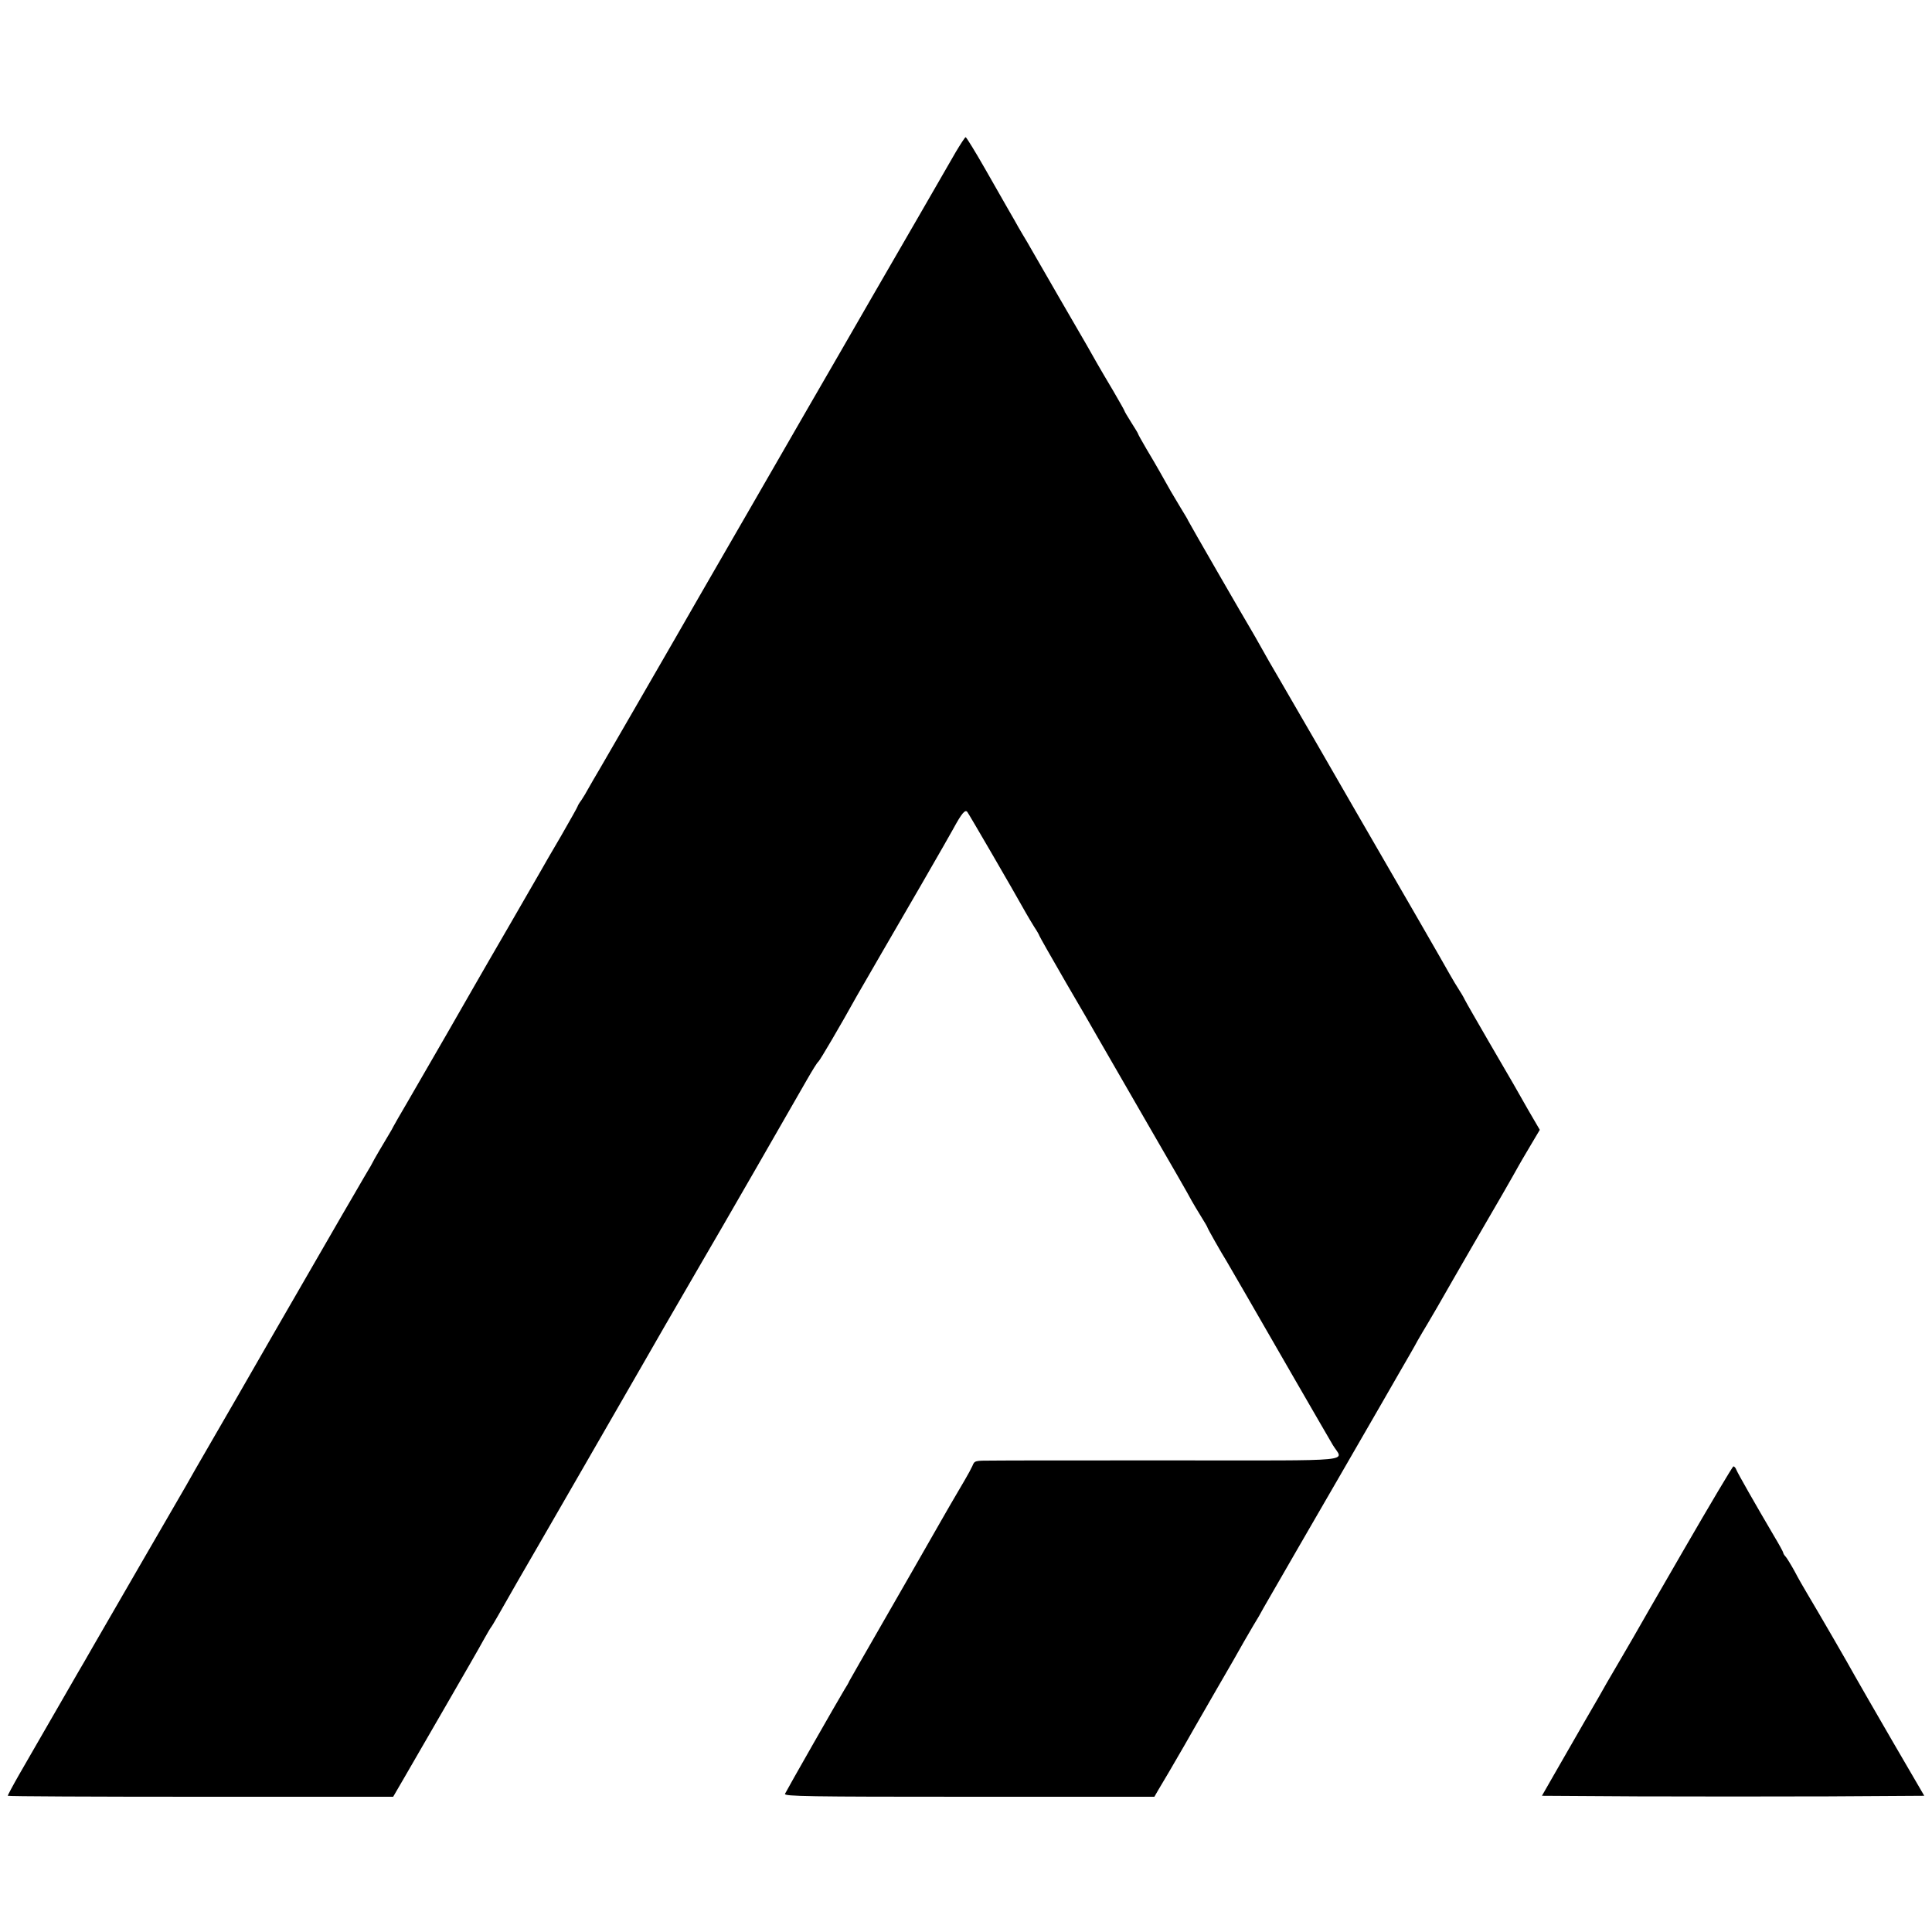 <?xml version="1.0" standalone="no"?>
<!DOCTYPE svg PUBLIC "-//W3C//DTD SVG 20010904//EN"
 "http://www.w3.org/TR/2001/REC-SVG-20010904/DTD/svg10.dtd">
<svg version="1.0" xmlns="http://www.w3.org/2000/svg"
 width="1000pt" height="1000pt" viewBox="0 0 1000 1000"
 preserveAspectRatio="xMidYMid meet">
<g transform="translate(0,1000) scale(0.1,-0.1)"
fill="#000000" stroke="none">
<path d="M4947 9213 c-25 -43 -111 -193 -192 -333 -81 -140 -189 -327 -240
-415 -51 -88 -127 -221 -170 -295 -43 -74 -247 -427 -453 -785 -206 -357 -383
-663 -392 -680 -68 -119 -360 -623 -393 -680 -23 -38 -50 -86 -61 -105 -10
-19 -27 -47 -37 -62 -11 -14 -19 -29 -19 -31 0 -3 -39 -72 -86 -154 -48 -81
-95 -163 -105 -181 -75 -130 -103 -179 -154 -267 -32 -55 -83 -143 -113 -195
-30 -52 -62 -108 -72 -125 -9 -16 -78 -136 -152 -265 -75 -129 -165 -285 -200
-346 -36 -61 -68 -117 -72 -125 -4 -8 -12 -23 -19 -34 -30 -50 -84 -141 -90
-155 -4 -8 -13 -24 -20 -35 -7 -11 -38 -65 -70 -120 -32 -55 -62 -107 -67
-115 -29 -50 -296 -513 -358 -620 -11 -19 -52 -91 -92 -160 -40 -69 -81 -141
-92 -160 -11 -19 -71 -123 -133 -230 -62 -107 -122 -211 -132 -230 -11 -19
-111 -192 -223 -385 -111 -192 -228 -394 -259 -448 -31 -54 -64 -112 -74 -128
-29 -50 -246 -427 -309 -536 -32 -56 -58 -105 -58 -108 0 -3 449 -5 998 -5
l997 0 57 98 c31 53 129 223 218 377 89 154 176 305 192 335 17 30 34 60 38
65 5 6 21 33 37 61 25 45 172 301 215 374 9 16 112 194 229 397 116 202 255
442 307 533 52 91 103 179 112 195 27 46 158 272 200 345 72 122 462 800 536
930 27 47 53 90 60 95 9 8 113 185 199 340 13 22 71 123 130 225 59 102 150
259 203 350 52 91 104 181 115 200 11 19 34 60 51 90 44 81 62 102 73 87 8
-10 232 -395 304 -524 10 -17 29 -50 43 -72 15 -22 26 -43 26 -45 0 -2 62
-112 138 -243 77 -131 150 -258 164 -283 14 -25 126 -218 248 -430 123 -212
230 -398 238 -415 9 -16 31 -53 49 -82 18 -29 33 -54 33 -57 0 -4 70 -128 100
-176 11 -18 135 -233 355 -615 92 -159 179 -310 194 -335 53 -88 148 -79 -817
-79 -471 0 -898 0 -947 -1 -89 0 -91 0 -102 -28 -7 -15 -24 -47 -39 -72 -62
-105 -98 -168 -122 -210 -21 -38 -240 -419 -422 -736 -26 -45 -50 -88 -54 -95
-3 -8 -14 -27 -25 -44 -37 -61 -302 -526 -308 -540 -4 -13 119 -15 953 -15
l959 0 19 33 c30 49 78 132 136 232 9 17 78 136 152 265 75 129 145 251 155
270 11 19 34 58 50 86 17 27 42 70 55 95 44 76 133 231 184 319 47 80 378 654
422 730 11 19 52 91 92 160 40 69 84 145 97 170 14 25 38 65 53 90 15 25 74
126 130 225 57 99 140 243 185 320 45 77 101 174 124 215 23 41 46 82 51 90 5
8 27 46 49 83 l41 69 -59 101 c-32 56 -67 118 -78 137 -11 19 -69 118 -128
220 -59 102 -115 199 -123 215 -8 17 -23 41 -32 55 -9 14 -30 48 -45 75 -28
51 -271 472 -490 850 -67 116 -133 230 -147 255 -14 25 -82 142 -151 261 -69
120 -136 234 -148 255 -68 121 -91 161 -99 174 -17 27 -320 552 -320 555 0 2
-18 33 -41 70 -40 66 -54 90 -107 185 -14 25 -45 78 -69 118 -24 41 -43 75
-43 78 0 2 -16 28 -35 58 -19 30 -35 57 -35 60 0 2 -26 48 -58 103 -32 54 -70
118 -84 143 -34 60 -45 81 -193 335 -70 121 -136 236 -147 255 -11 19 -30 53
-44 75 -13 22 -33 56 -43 75 -11 19 -28 49 -38 66 -10 18 -61 107 -113 198
-52 91 -98 166 -102 166 -3 0 -26 -35 -51 -77z"/>
<path d="M8715 1978 c-138 -238 -255 -442 -261 -453 -6 -11 -35 -60 -64 -110
-29 -49 -62 -106 -73 -125 -10 -19 -62 -109 -115 -200 -52 -91 -123 -214 -158
-275 l-63 -110 494 -3 c272 -1 718 -1 990 0 l495 3 -166 285 c-91 157 -178
308 -193 335 -32 59 -198 345 -246 425 -18 30 -48 82 -65 115 -18 33 -39 67
-46 76 -8 8 -14 18 -14 22 0 4 -22 44 -49 89 -93 158 -187 323 -194 341 -3 9
-10 17 -15 17 -4 0 -120 -195 -257 -432z"/>
</g>
</svg>
